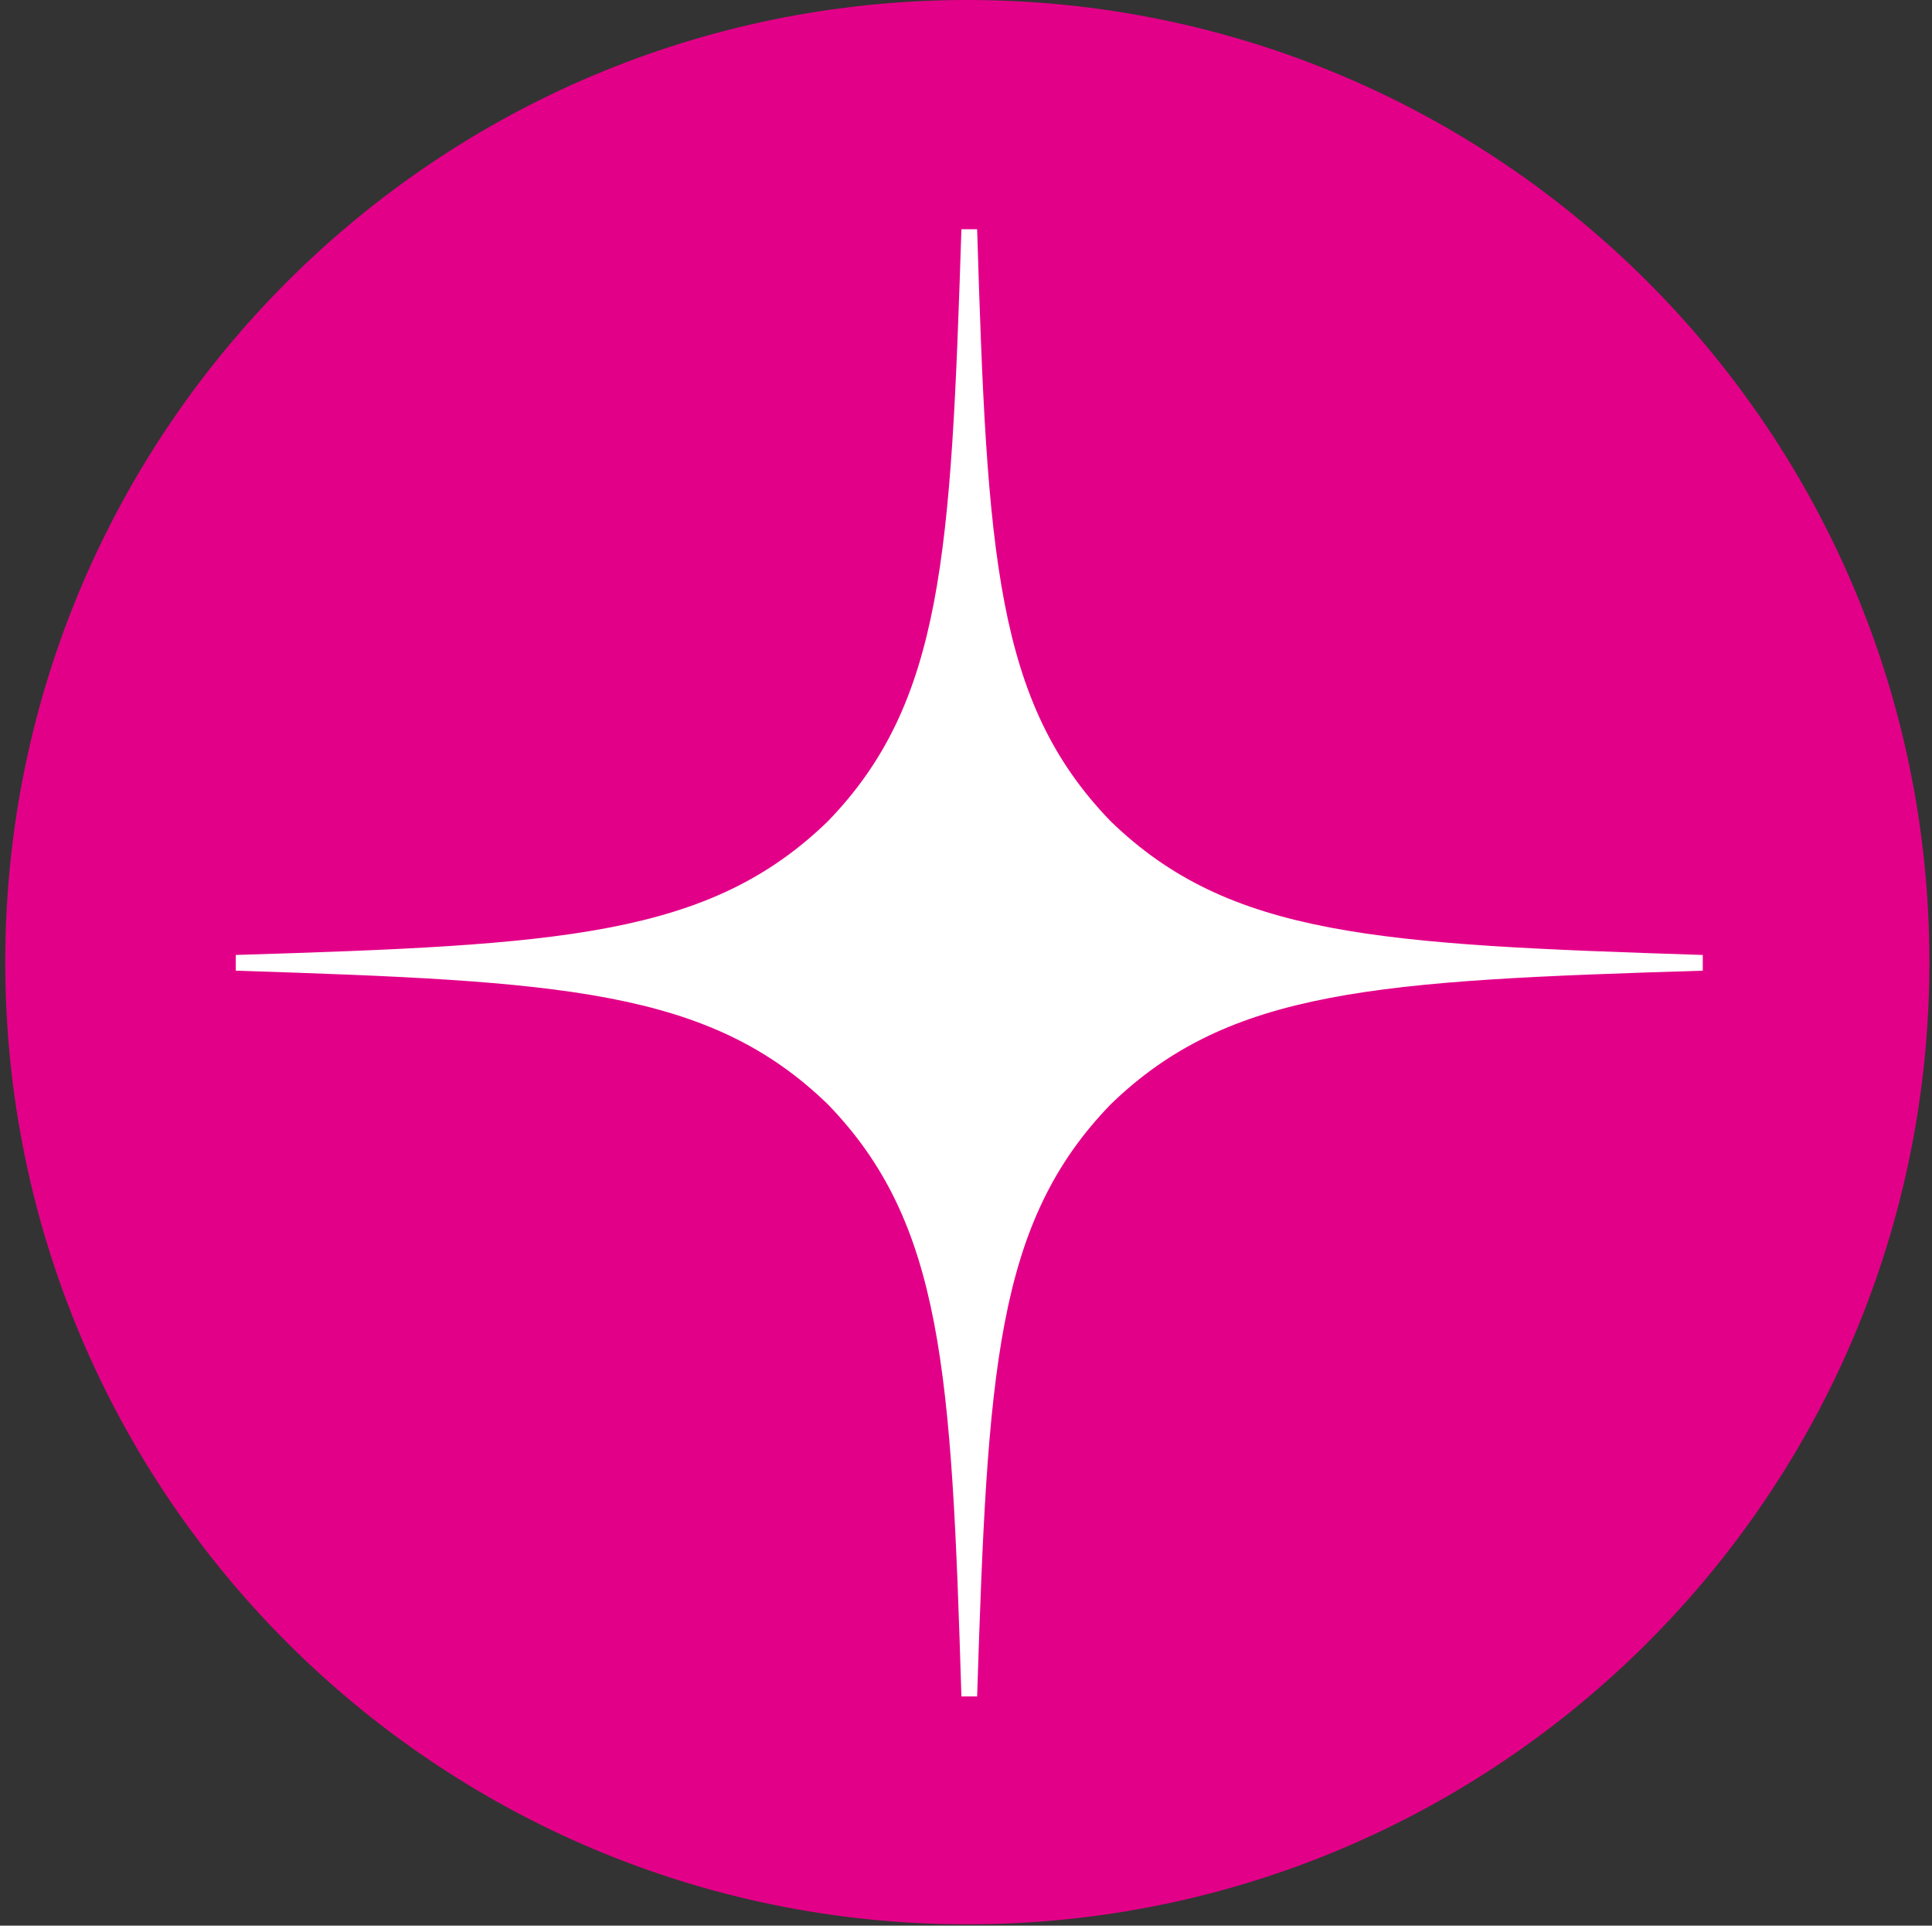 <?xml version="1.0" encoding="UTF-8"?> <svg xmlns="http://www.w3.org/2000/svg" width="295" height="294" viewBox="0 0 295 294" fill="none"><rect x="0" y="0" width="295" height="294" fill="#333333" stroke="none"/><g clip-path="url(#clip0_149_29)"><path d="M0.802 146.9C0.802 65.769 66.571 0 147.702 0C228.833 0 294.602 65.769 294.602 146.9C294.602 228.031 228.833 293.8 147.702 293.8C66.571 293.8 0.802 228.031 0.802 146.9Z" fill="#E30088"></path><path d="M161.868 161.066C150.325 172.975 149.486 187.822 148.489 220.35C178.813 220.35 199.747 220.245 210.554 209.752C221.047 198.945 221.152 177.015 221.152 147.687C188.624 148.737 173.777 149.523 161.868 161.066ZM74.252 147.687C74.252 177.015 74.357 198.945 84.85 209.752C95.657 220.245 116.591 220.35 146.915 220.35C145.866 187.822 145.079 172.975 133.536 161.066C121.627 149.523 106.78 148.684 74.252 147.687ZM146.915 73.45C116.643 73.45 95.657 73.555 84.85 84.048C74.357 94.856 74.252 116.786 74.252 146.114C106.78 145.064 121.627 144.277 133.536 132.735C145.079 120.825 145.918 105.978 146.915 73.45ZM161.868 132.735C150.325 120.825 149.486 105.978 148.489 73.45C178.813 73.45 199.747 73.555 210.554 84.048C221.047 94.856 221.152 116.786 221.152 146.114C188.624 145.064 173.777 144.277 161.868 132.735Z" fill="#E30088"></path><path d="M260 148.2V145.8C210.4 144.2 187.76 143 169.6 125.4C152 107.24 150.72 84.6 149.2 35H146.8C145.2 84.6 144 107.24 126.4 125.4C108.24 143 85.6 144.28 36 145.8V148.2C85.6 149.8 108.24 151 126.4 168.6C144 186.76 145.28 209.4 146.8 259H149.2C150.8 209.4 152 186.76 169.6 168.6C187.76 151 210.4 149.72 260 148.2Z" fill="white"></path></g><defs><clipPath id="clip0_149_29"><rect width="293.8" height="293.8" fill="white" transform="translate(0.802)"></rect></clipPath></defs></svg> 